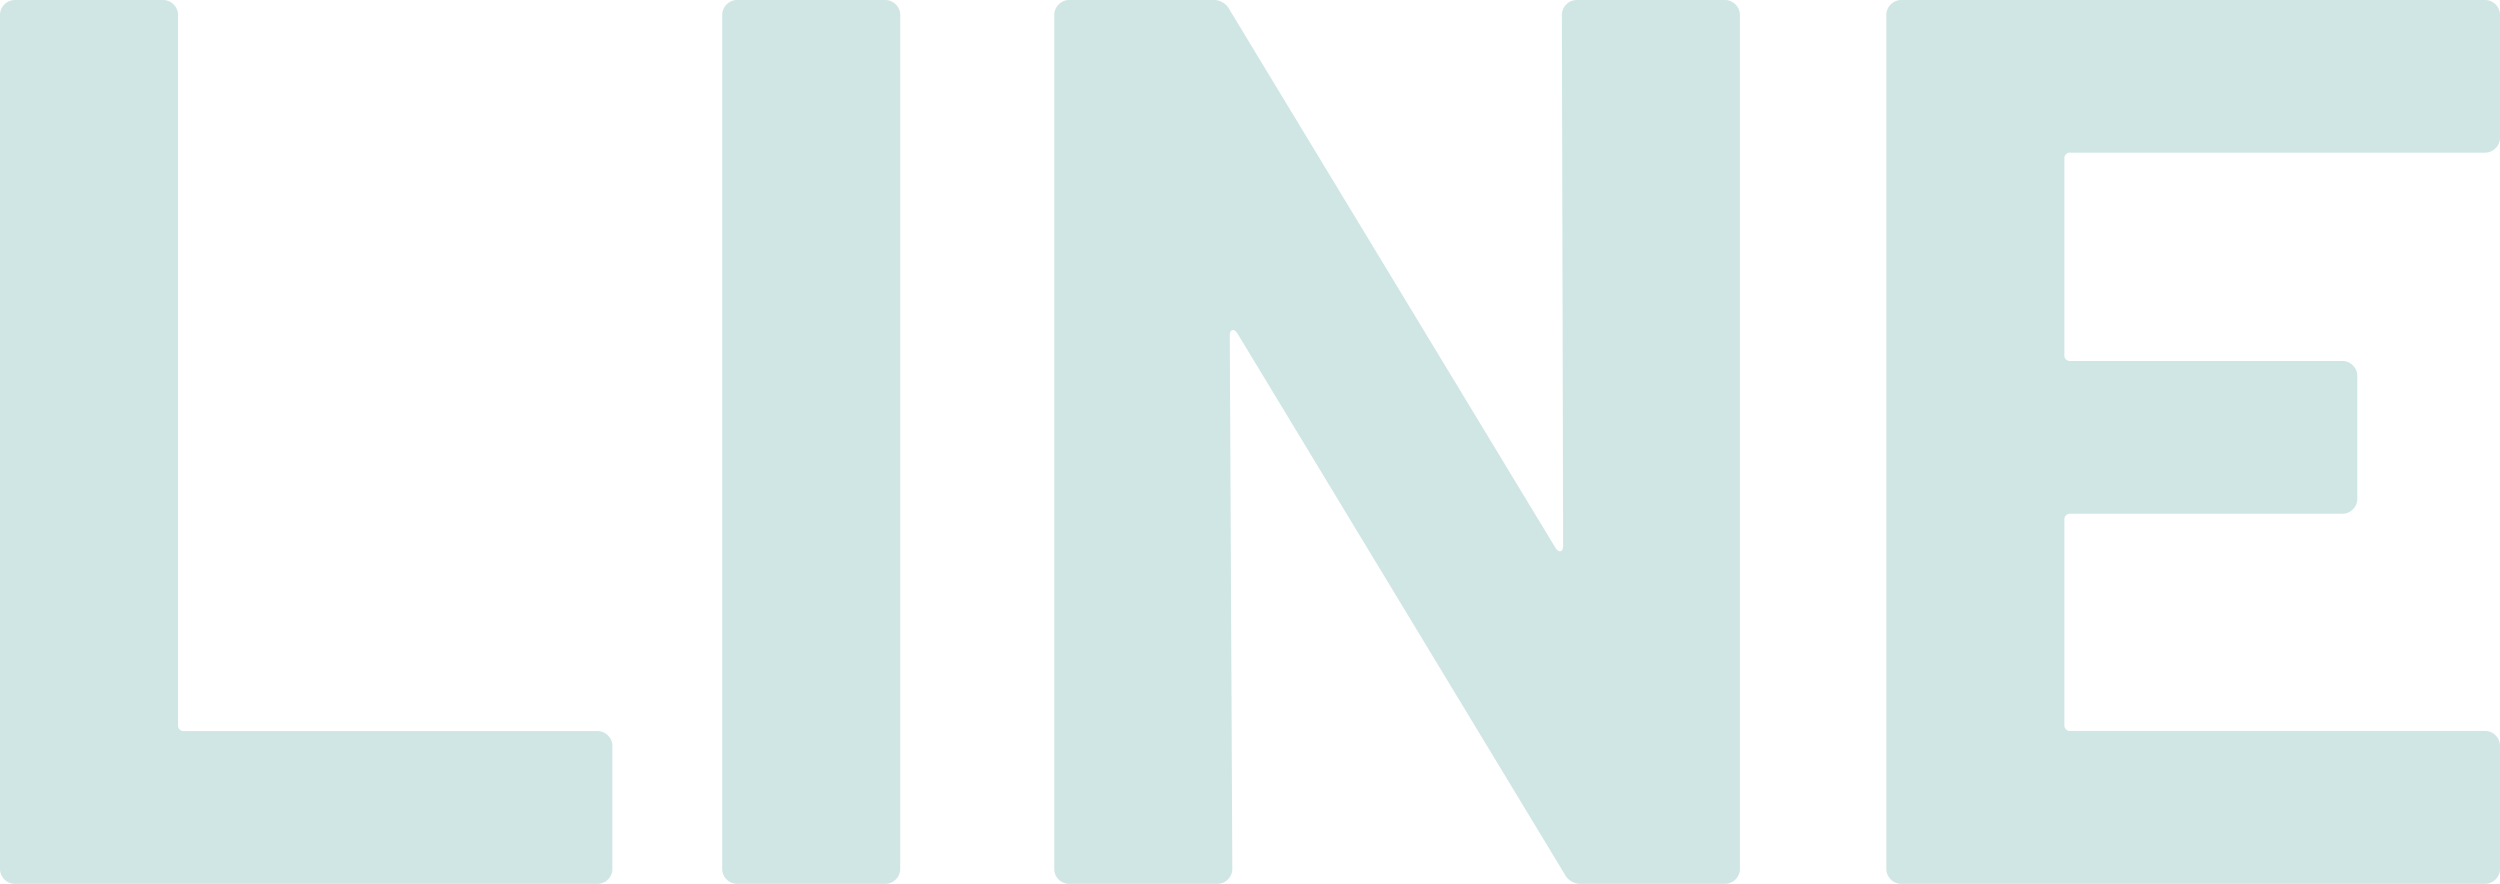 <svg xmlns="http://www.w3.org/2000/svg" width="89.1" height="31.5" viewBox="0 0 89.1 31.5">
  <path id="パス_632" data-name="パス 632" d="M-43.47,0a.521.521,0,0,1-.382-.157A.521.521,0,0,1-44.01-.54V-30.96a.521.521,0,0,1,.158-.382.521.521,0,0,1,.382-.157h5.265a.521.521,0,0,1,.382.157.521.521,0,0,1,.158.382V-5.67a.2.2,0,0,0,.225.225h14.715a.521.521,0,0,1,.383.158.521.521,0,0,1,.157.383V-.54a.521.521,0,0,1-.157.383A.521.521,0,0,1-22.725,0Zm25.74,0a.521.521,0,0,1-.382-.157A.521.521,0,0,1-18.27-.54V-30.96a.521.521,0,0,1,.157-.382.521.521,0,0,1,.382-.157h5.265a.521.521,0,0,1,.382.157.521.521,0,0,1,.158.382V-.54a.521.521,0,0,1-.158.383A.521.521,0,0,1-12.465,0ZM11.655-30.96a.521.521,0,0,1,.158-.382.521.521,0,0,1,.382-.157H17.46a.521.521,0,0,1,.382.157A.521.521,0,0,1,18-30.96V-.54a.521.521,0,0,1-.157.383A.521.521,0,0,1,17.46,0H12.375a.645.645,0,0,1-.63-.36L.09-19.62q-.09-.135-.18-.113t-.09.2L-.09-.54a.521.521,0,0,1-.158.383A.521.521,0,0,1-.63,0H-5.9a.521.521,0,0,1-.382-.157A.521.521,0,0,1-6.435-.54V-30.96a.521.521,0,0,1,.158-.382A.521.521,0,0,1-5.9-31.5H-.81a.645.645,0,0,1,.63.36L11.43-11.97q.09.135.18.113t.09-.2ZM45.09-26.6a.521.521,0,0,1-.158.383.521.521,0,0,1-.382.157H29.79a.2.2,0,0,0-.225.225v6.975a.2.2,0,0,0,.225.225h9.675a.521.521,0,0,1,.382.158.521.521,0,0,1,.157.382v4.365a.521.521,0,0,1-.157.383.521.521,0,0,1-.382.157H29.79a.2.2,0,0,0-.225.225v7.29a.2.2,0,0,0,.225.225H44.55a.521.521,0,0,1,.382.158.521.521,0,0,1,.158.383V-.54a.521.521,0,0,1-.158.383A.521.521,0,0,1,44.55,0H23.76a.521.521,0,0,1-.382-.157A.521.521,0,0,1,23.22-.54V-30.96a.521.521,0,0,1,.157-.382.521.521,0,0,1,.382-.157H44.55a.521.521,0,0,1,.382.157.521.521,0,0,1,.158.382Z" transform="translate(44.01 31.5)" fill="#429b95" opacity="0.253"/>
</svg>
